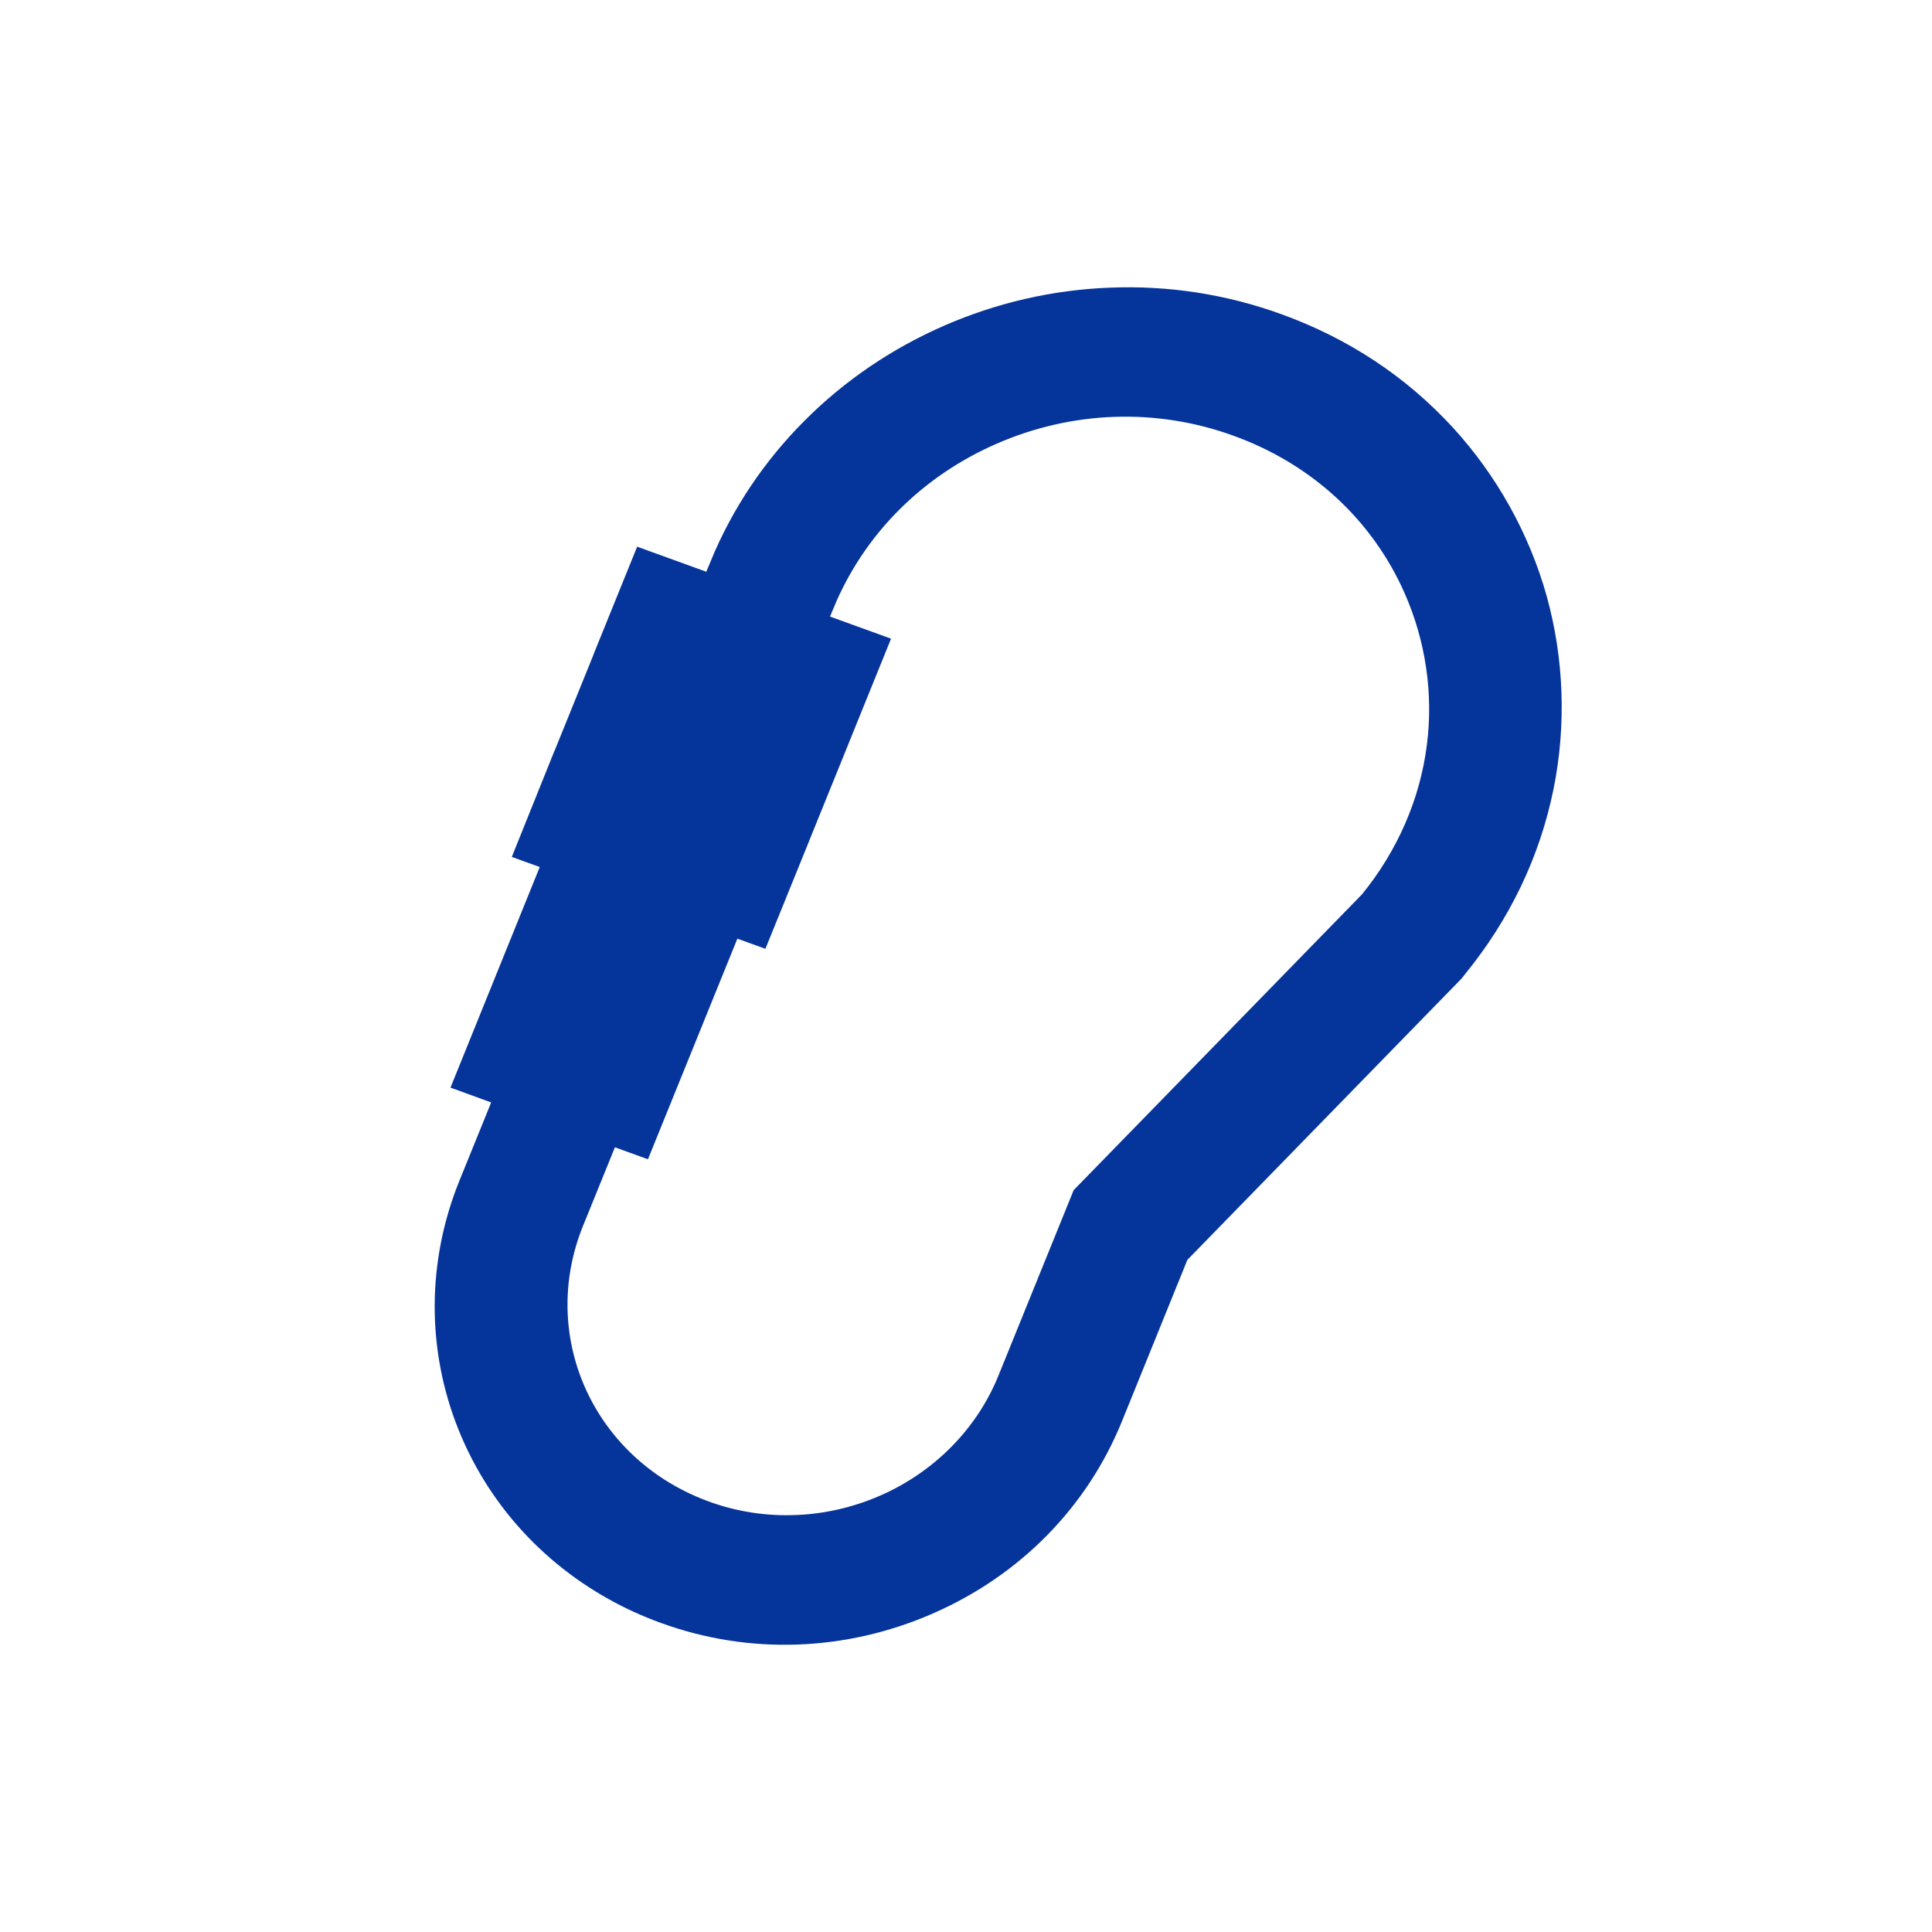 <svg xmlns="http://www.w3.org/2000/svg" fill="none" viewBox="0 0 30 30" height="30" width="30">
<path stroke-width="0.5" stroke="#05349A" fill="#05349A" d="M10.035 8.806L10.904 9.121L13.507 10.064L13.014 11.281L9.542 10.023L10.035 8.806ZM9.387 10.409L12.858 11.667L12.379 12.849L8.909 11.589L9.387 10.409ZM8.752 11.975L12.224 13.233L11.744 14.416L11.512 14.332L8.509 13.243L8.276 13.159L8.752 11.975ZM8.555 13.7L11.153 14.642L9.92 17.684L7.754 16.899L7.324 16.742L8.555 13.7ZM23.878 12.203C23.672 13.215 23.227 14.145 22.554 14.97L22.506 15.031L18.252 19.395C18.233 19.415 18.219 19.437 18.209 19.461L17.189 21.978C16.672 23.251 15.677 24.263 14.381 24.827C13.089 25.391 11.657 25.442 10.351 24.967C10.208 24.916 10.065 24.857 9.925 24.792C8.741 24.243 7.829 23.292 7.353 22.11C6.877 20.926 6.882 19.615 7.369 18.419L7.8 17.357L9.251 17.883L8.82 18.945C8.48 19.785 8.476 20.705 8.809 21.536C9.144 22.368 9.788 23.041 10.623 23.427C11.092 23.645 11.591 23.762 12.109 23.777C12.145 23.778 12.18 23.778 12.217 23.778C12.677 23.778 13.131 23.696 13.567 23.534C14.559 23.165 15.351 22.406 15.736 21.453L16.885 18.62L21.327 14.063C21.33 14.058 21.335 14.055 21.339 14.05C21.923 13.334 22.291 12.488 22.404 11.603C22.513 10.757 22.385 9.894 22.04 9.111C21.51 7.909 20.514 6.992 19.239 6.531C17.984 6.075 16.611 6.122 15.375 6.661C14.156 7.193 13.213 8.142 12.716 9.337L11.265 8.811C11.591 8.023 12.065 7.314 12.674 6.705C13.272 6.107 13.975 5.629 14.761 5.286C15.548 4.943 16.379 4.751 17.232 4.717C18.116 4.68 18.985 4.814 19.813 5.114C20.816 5.477 21.677 6.047 22.377 6.809C23.032 7.525 23.517 8.395 23.777 9.327C24.035 10.259 24.07 11.255 23.878 12.203Z"></path>
</svg>
